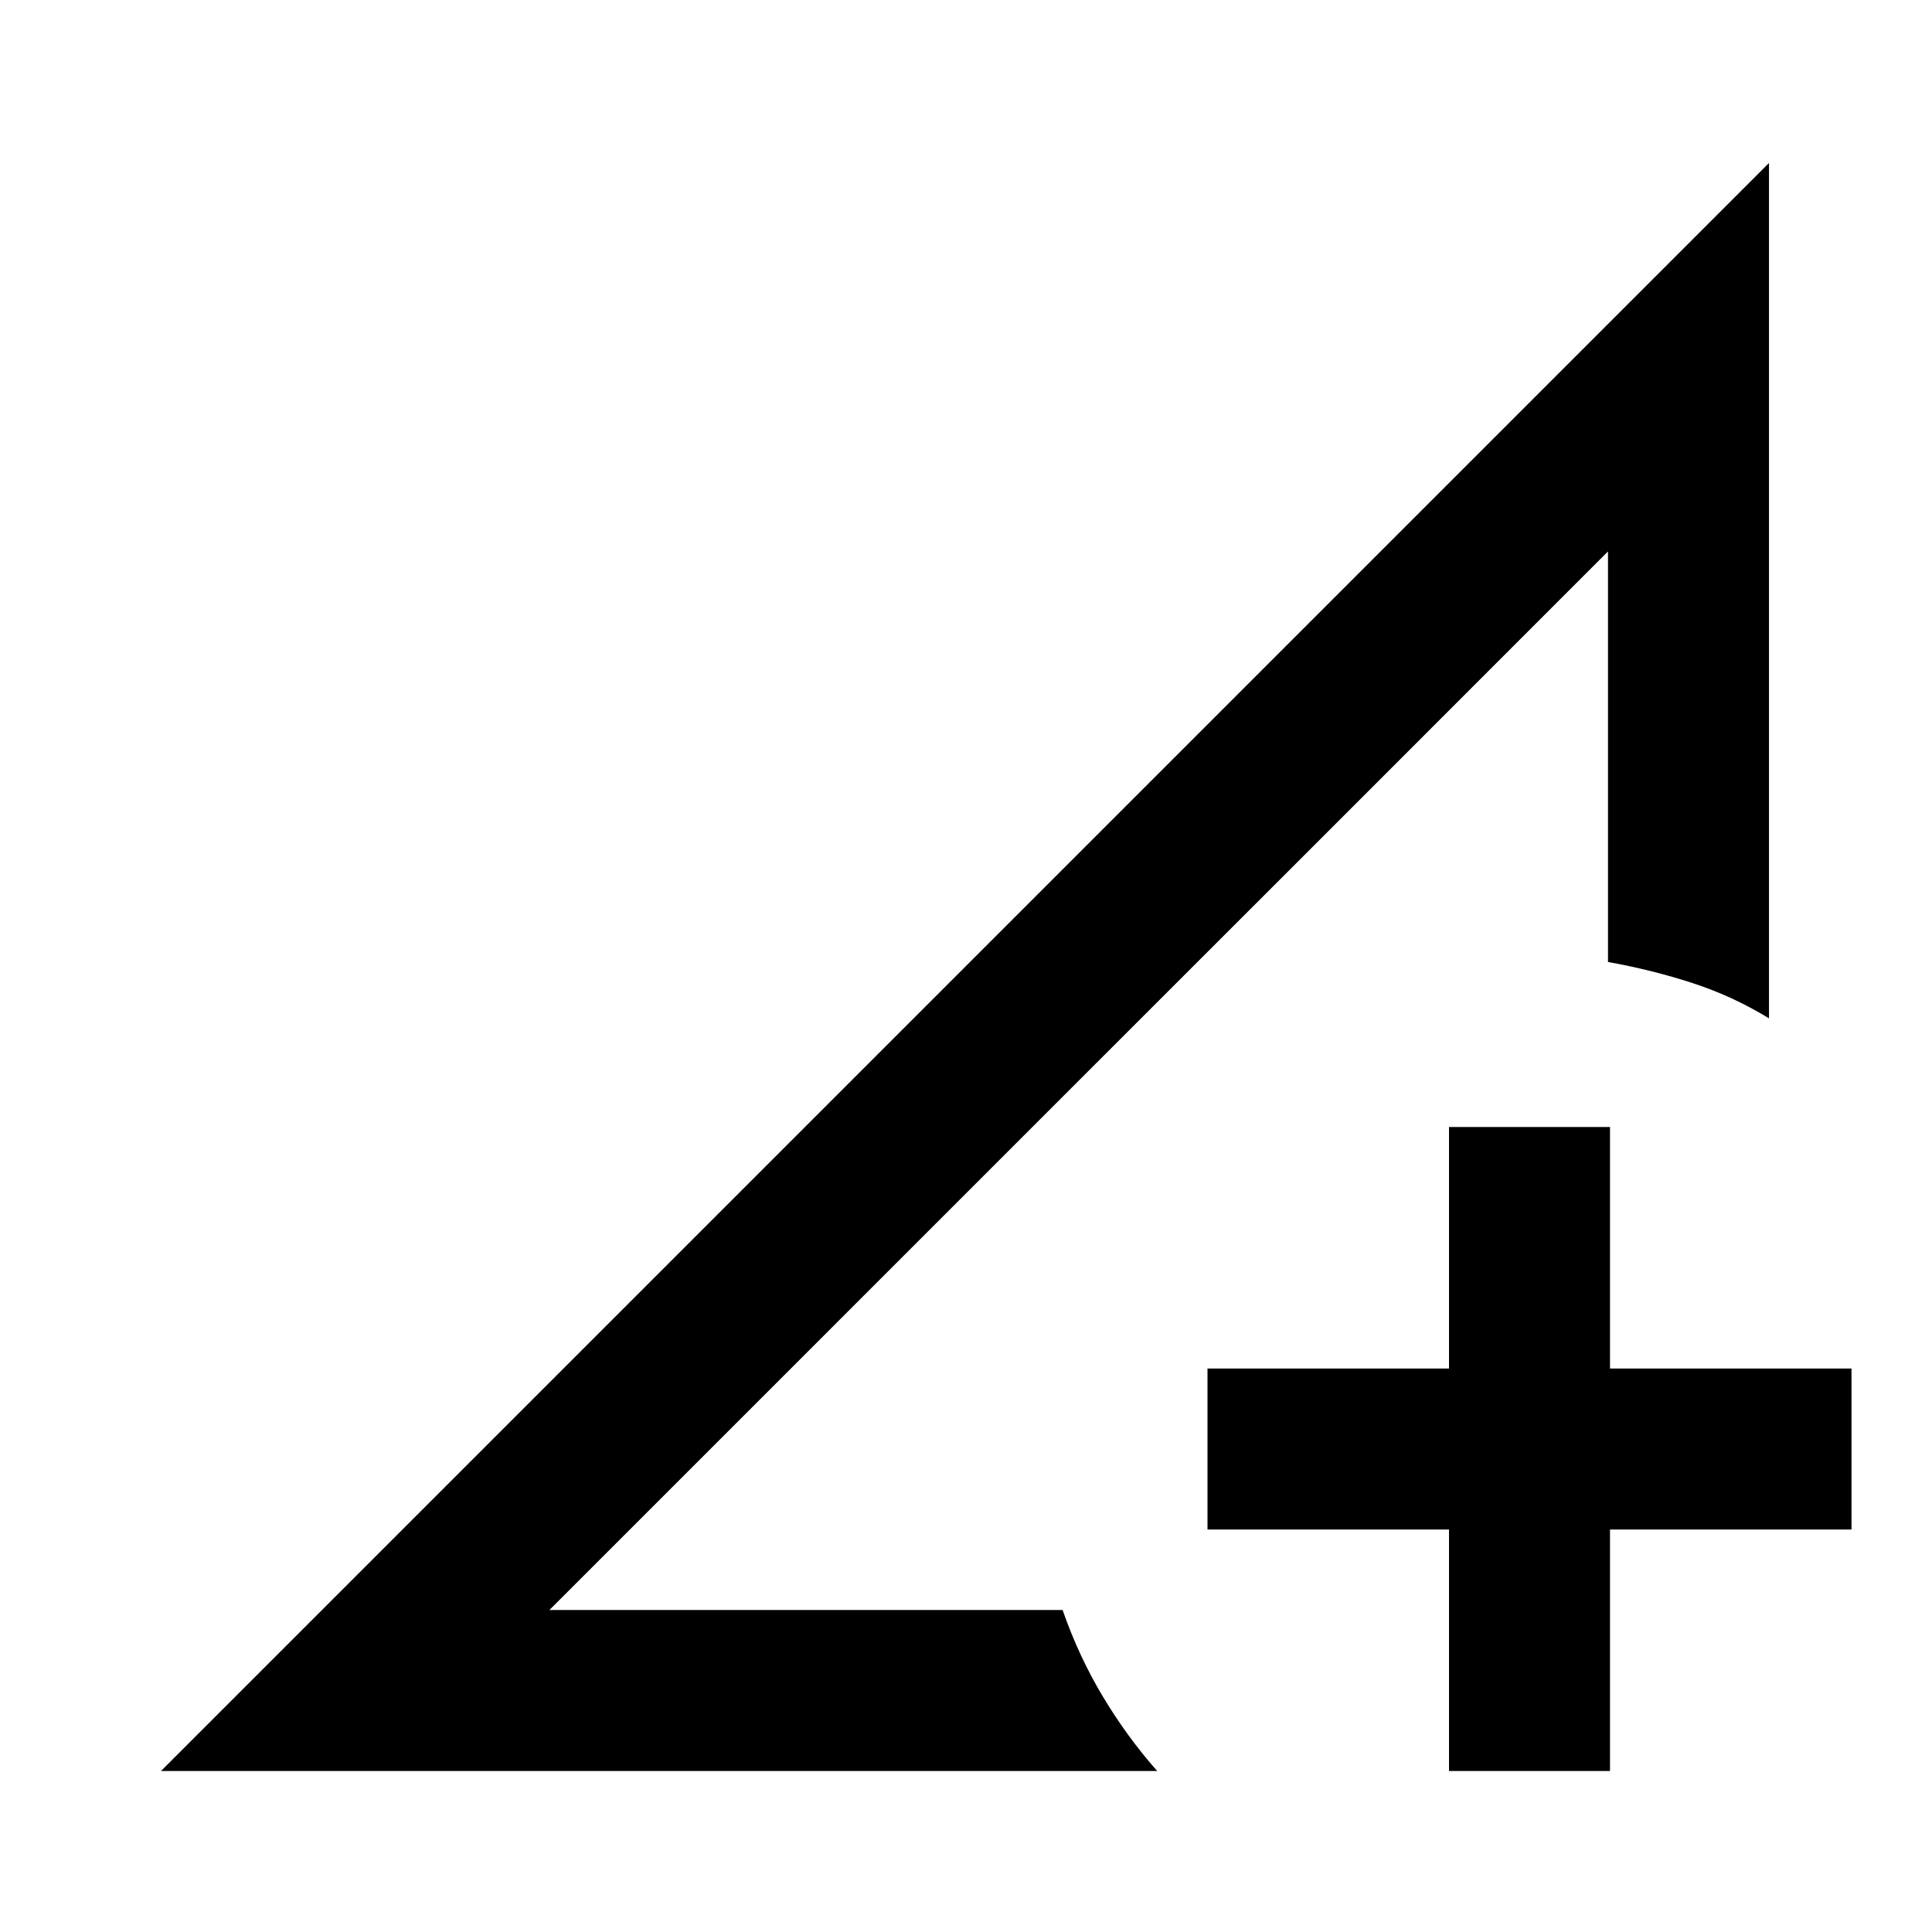 <?xml version="1.0" encoding="utf-8"?>
<!-- Generator: www.svgicons.com -->
<svg xmlns="http://www.w3.org/2000/svg" width="800" height="800" viewBox="0 0 24 24">
<path fill="currentColor" d="M2 22L21.975 2.025V12.65q-.45-.275-.95-.438t-1.05-.262v-5.1L6.825 20H13.2q.2.575.5 1.075t.675.925zm16 0v-3h-3v-2h3v-3h2v3h3v2h-3v3zM6.825 20l13.15-13.15l-3.412 3.413l-3.025 3.024l-3.088 3.088z"/>
</svg>